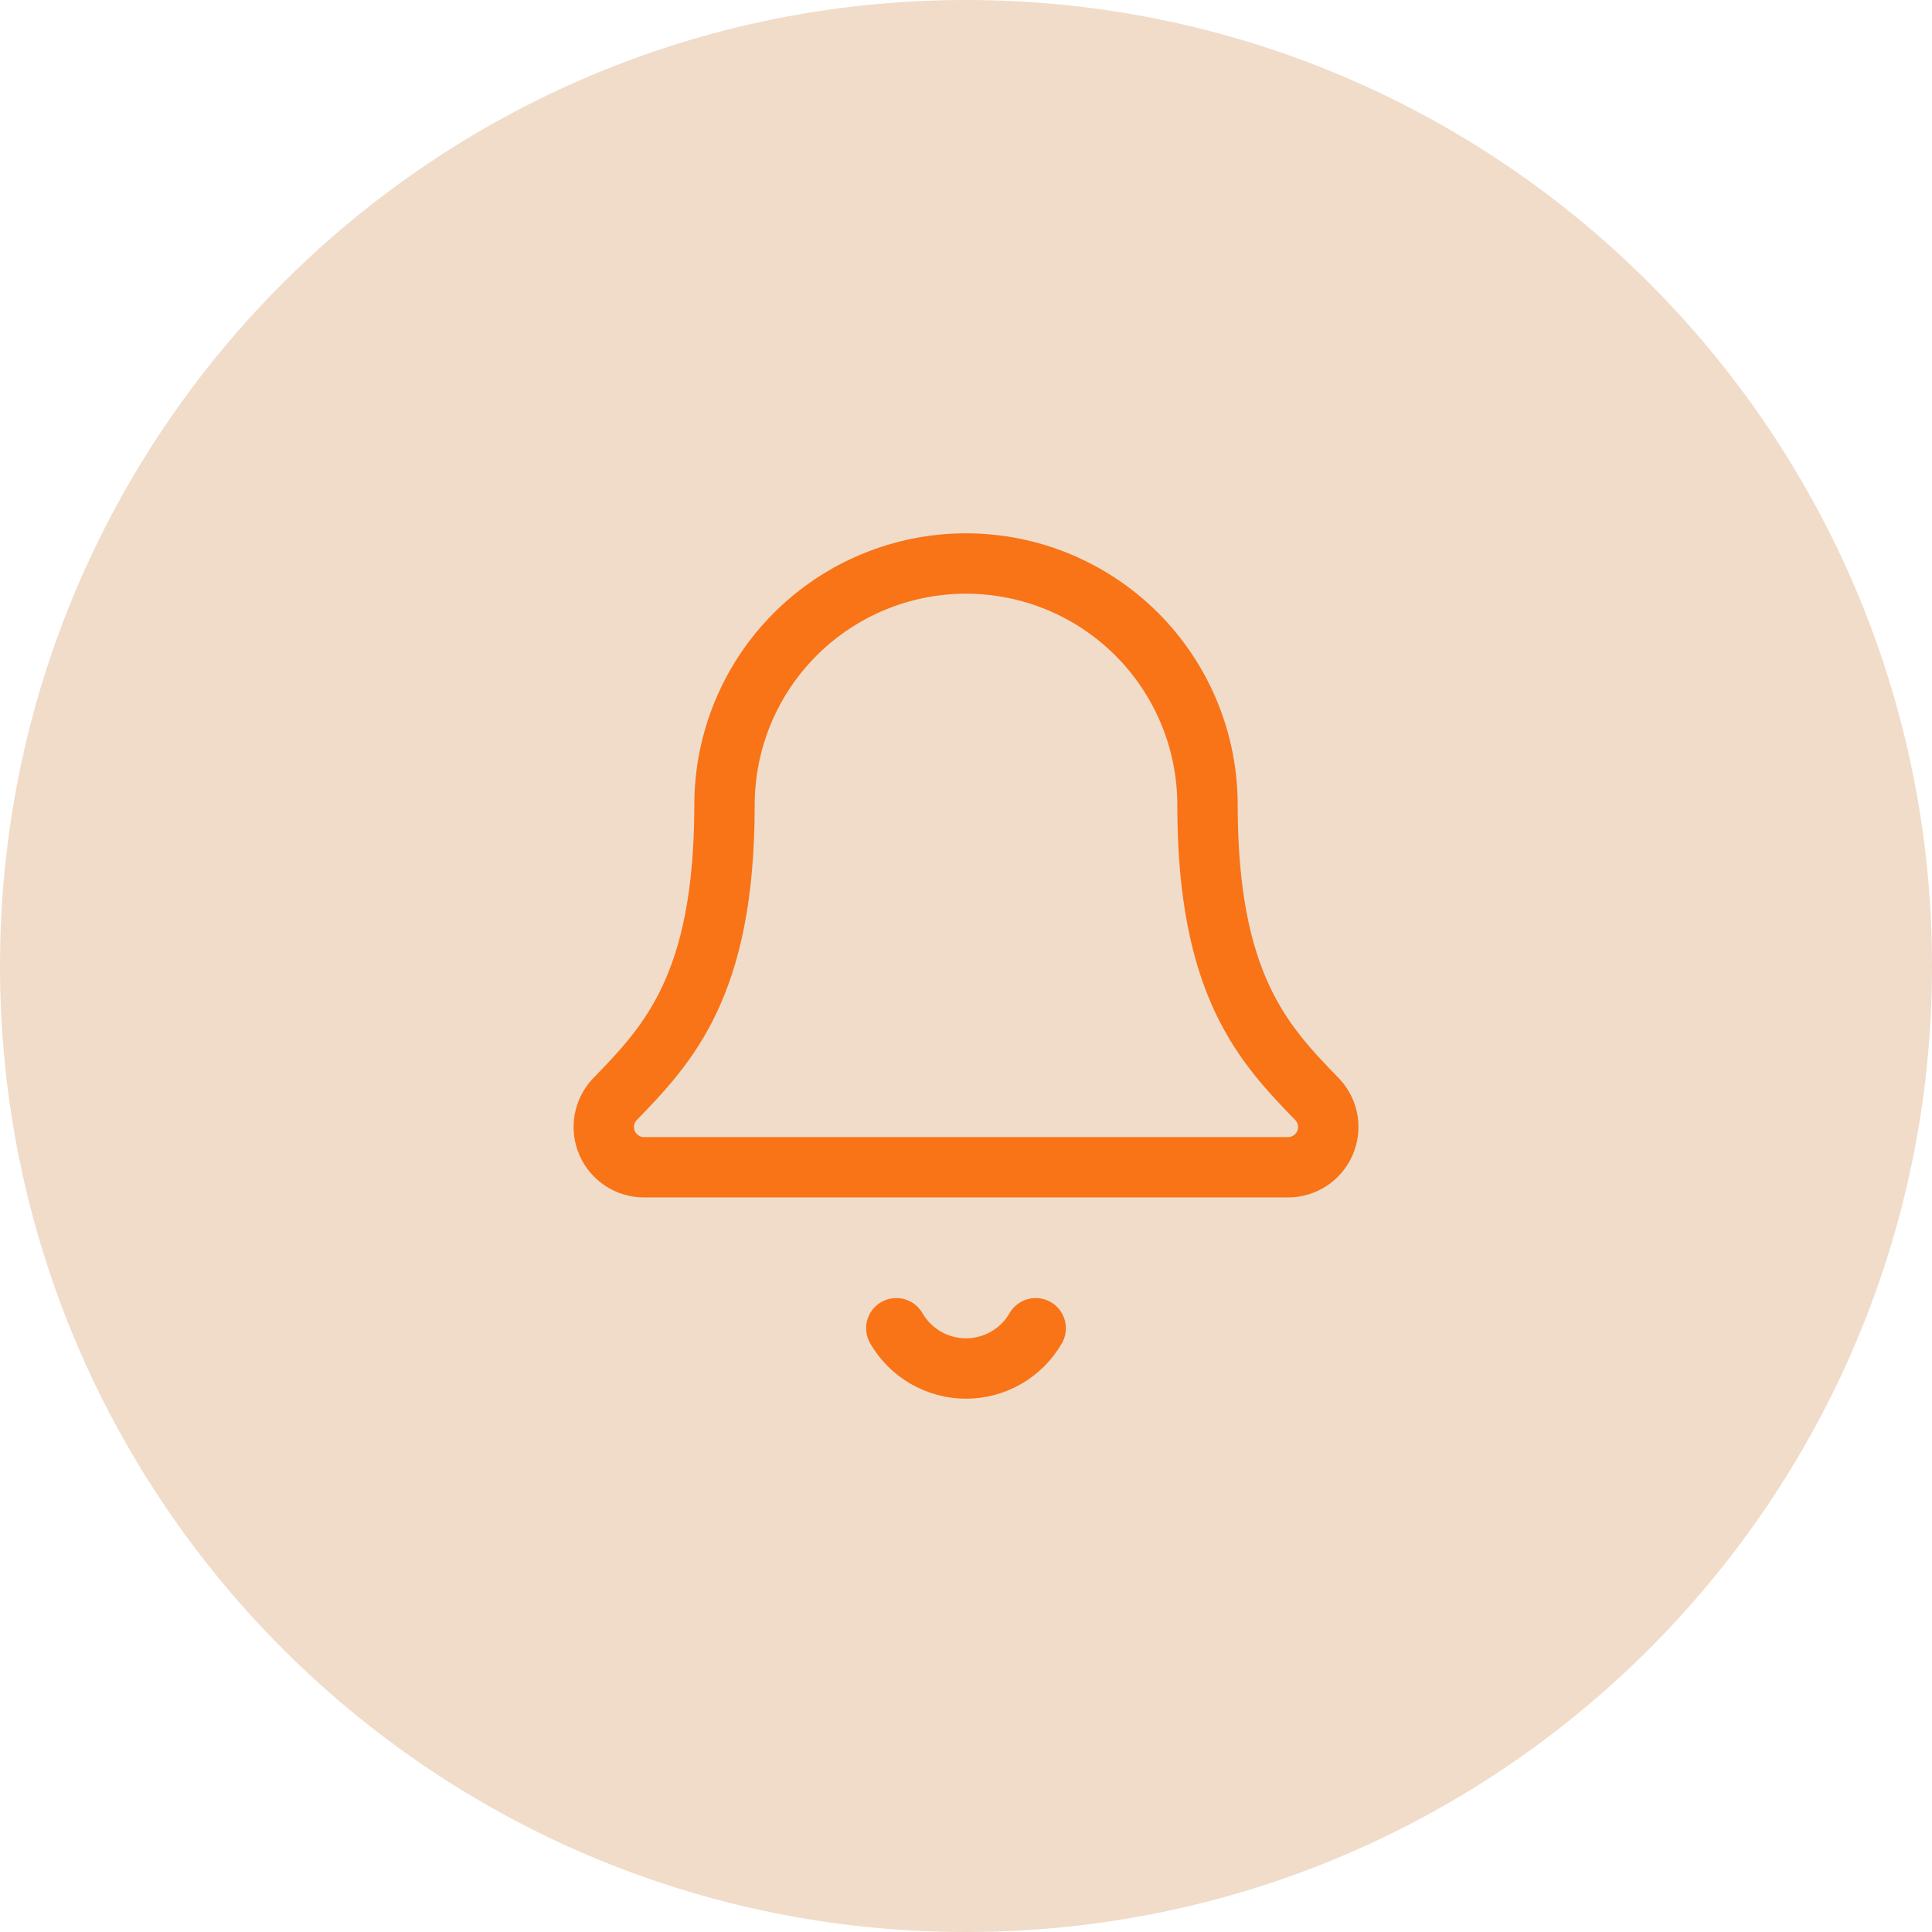 <svg width="64" height="64" viewBox="0 0 64 64" fill="none" xmlns="http://www.w3.org/2000/svg">
<path d="M0 32C0 14.327 14.327 0 32 0C49.673 0 64 14.327 64 32C64 49.673 49.673 64 32 64C14.327 64 0 49.673 0 32Z" fill="#F0DCC9"/>
<path d="M29.691 44C29.925 44.405 30.261 44.742 30.667 44.976C31.072 45.21 31.532 45.333 32 45.333C32.468 45.333 32.928 45.21 33.333 44.976C33.739 44.742 34.075 44.405 34.309 44" stroke="#F97317" stroke-width="2" stroke-linecap="round" stroke-linejoin="round"/>
<path d="M20.349 36.435C20.175 36.626 20.06 36.863 20.018 37.118C19.977 37.373 20.01 37.635 20.114 37.871C20.218 38.108 20.389 38.309 20.606 38.45C20.822 38.592 21.075 38.667 21.333 38.667H42.667C42.925 38.667 43.178 38.592 43.395 38.451C43.611 38.31 43.782 38.109 43.886 37.873C43.991 37.637 44.025 37.375 43.983 37.12C43.942 36.865 43.827 36.627 43.653 36.436C41.88 34.608 40 32.666 40 26.667C40 24.545 39.157 22.51 37.657 21.01C36.157 19.51 34.122 18.667 32 18.667C29.878 18.667 27.843 19.51 26.343 21.01C24.843 22.51 24 24.545 24 26.667C24 32.666 22.119 34.608 20.349 36.435Z" stroke="#F97317" stroke-width="2" stroke-linecap="round" stroke-linejoin="round"/>
</svg>
